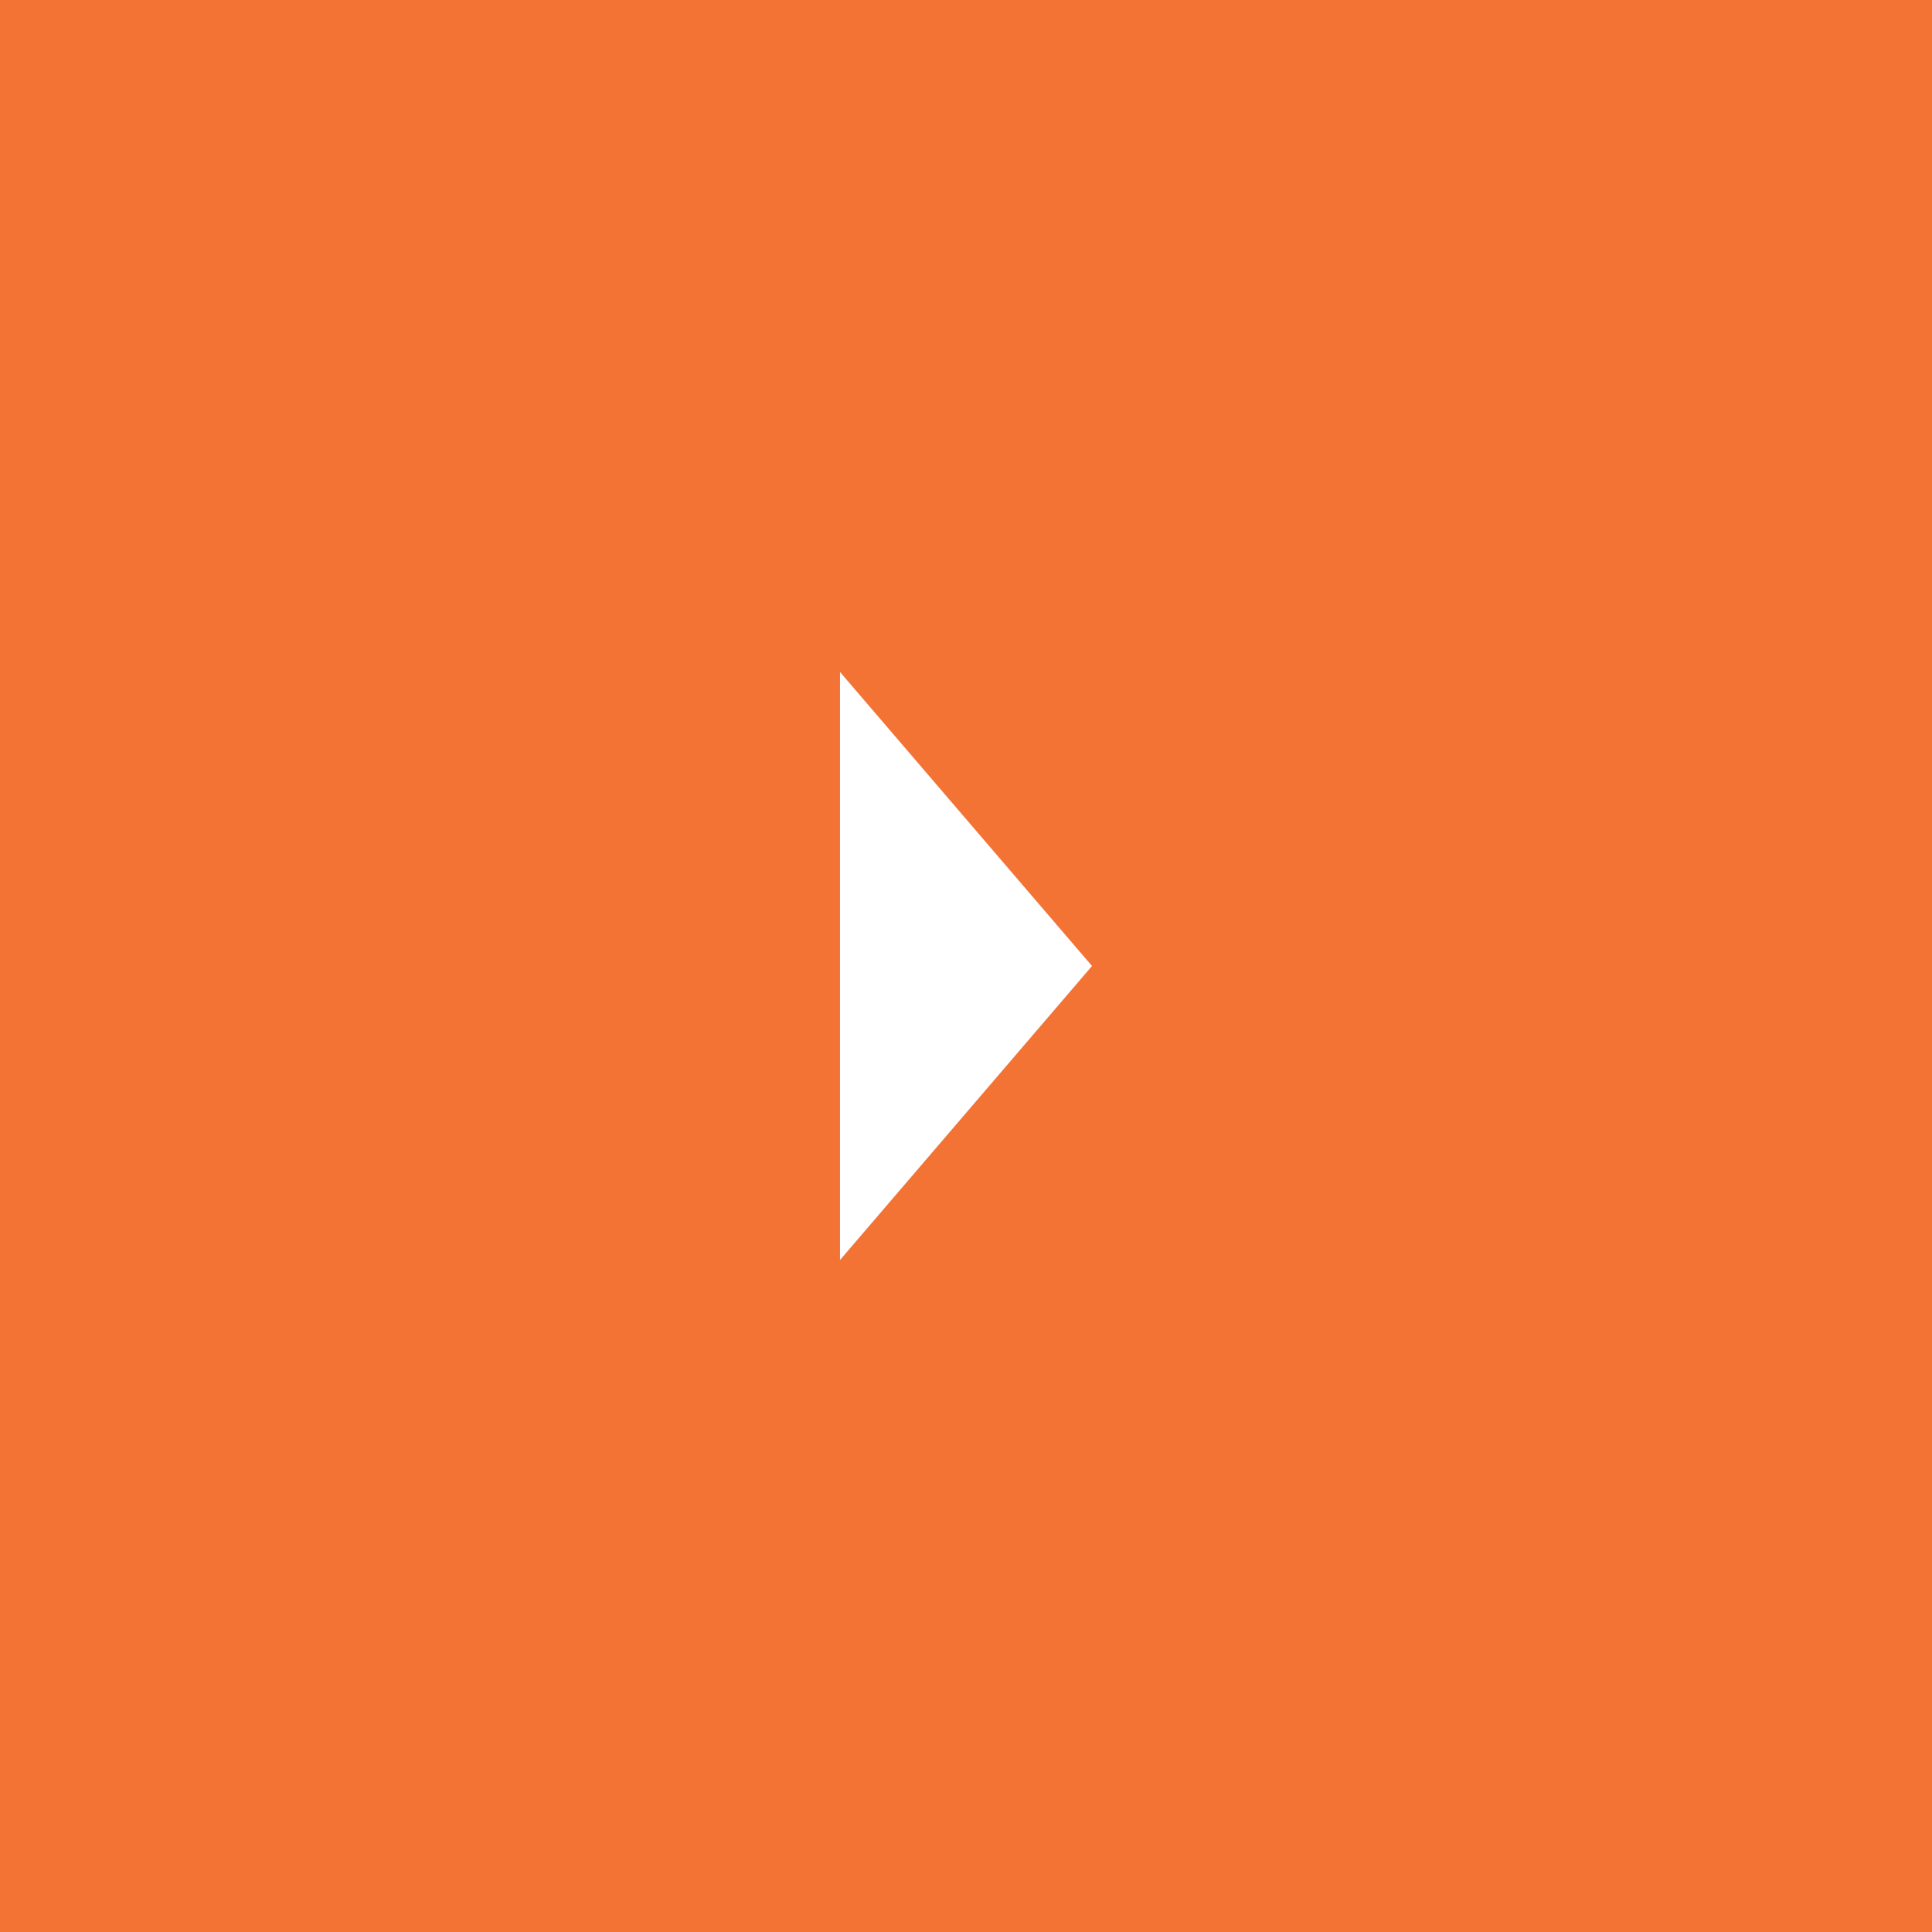 <?xml version="1.0" encoding="UTF-8"?> <svg xmlns="http://www.w3.org/2000/svg" width="46" height="46" viewBox="0 0 46 46" fill="none"> <rect width="46" height="46" fill="#F37335"></rect> <path d="M26 23L20 16V30L26 23Z" fill="white"></path> </svg> 